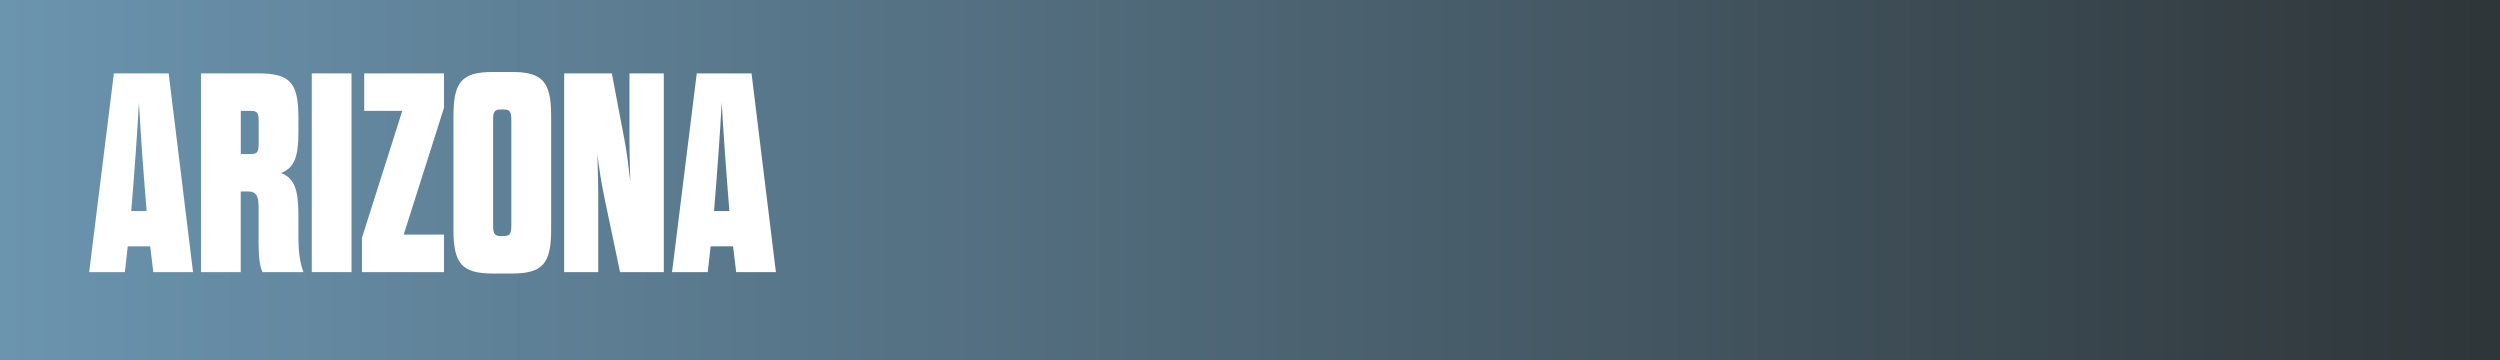 <!-- Generator: Adobe Illustrator 25.0.1, SVG Export Plug-In  -->
<svg version="1.1" xmlns="http://www.w3.org/2000/svg" xmlns:xlink="http://www.w3.org/1999/xlink" x="0px" y="0px"
	 width="299.42px" height="43.14px" viewBox="0 0 299.42 43.14" style="overflow:visible;enable-background:new 0 0 299.42 43.14;"
	 xml:space="preserve">
<rect x="0" y="0" width="299.42" height="43.14" fill="#808080" stroke="none"/>
<style type="text/css">
	.st0{clip-path:url(#SVGID_2_);fill:url(#SVGID_3_);}
	.st1{fill:#FFFFFF;}
	.st2{clip-path:url(#SVGID_5_);fill:url(#SVGID_6_);}
</style>
<defs>
</defs>
<g>
	<defs>
		<rect id="SVGID_1_" x="0" width="299.42" height="43.14"/>
	</defs>
	<clipPath id="SVGID_2_">
		<use xlink:href="#SVGID_1_"  style="overflow:visible;"/>
	</clipPath>
	
		<linearGradient id="SVGID_3_" gradientUnits="userSpaceOnUse" x1="-107.243" y1="455.739" x2="-105.13" y2="455.739" gradientTransform="matrix(141.732 0 0 -141.732 15199.764 64614.465)">
		<stop  offset="0" style="stop-color:#6B94AF"/>
		<stop  offset="4.545450e-03" style="stop-color:#6B94AF"/>
		<stop  offset="1" style="stop-color:#2E3538"/>
	</linearGradient>
	<rect y="0" class="st0" width="299.42" height="43.14"/>
</g>
<g>
	<path class="st1" d="M17.99,29.5h-2.69l-0.34,3.09h-4.28l2.96-23.8h6.56l2.92,23.8h-4.76L17.99,29.5z M15.72,25.28h1.84
		c-0.41-5-0.71-9.21-0.92-12.99C16.43,16.07,16.13,20.28,15.72,25.28z"/>
	<path class="st1" d="M35.74,28.41c0,1.53,0.14,2.99,0.61,4.18h-4.9c-0.41-0.78-0.48-2.21-0.48-3.71V24.7
		c0-1.12-0.24-1.77-1.26-1.77h-0.88v9.66h-4.76V8.79h6.94c3.77,0,4.73,1.19,4.73,5.27v1.8c0,2.89-0.48,4.28-2.11,4.86
		c1.63,0.58,2.11,2.04,2.11,4.93V28.41z M30.98,14.64c0-1.02-0.1-1.36-0.88-1.36h-1.26v5.17h1.26c0.78,0,0.88-0.34,0.88-1.36V14.64z
		"/>
	<path class="st1" d="M37.34,8.79h4.76v23.8h-4.76V8.79z"/>
	<path class="st1" d="M43.63,8.79h9.55v4.11l-4.83,15.2h4.83v4.49h-9.83v-4.11l4.83-15.2h-4.56V8.79z"/>
	<path class="st1" d="M54.31,13.89c0-4.08,0.99-5.27,4.73-5.27h2.24c3.74,0,4.73,1.19,4.73,5.27v13.6c0,4.08-0.99,5.27-4.73,5.27
		h-2.24c-3.74,0-4.73-1.19-4.73-5.27V13.89z M61.24,14.47c0-1.02-0.1-1.36-0.92-1.36h-0.34c-0.82,0-0.92,0.34-0.92,1.36v12.44
		c0,1.02,0.1,1.36,0.92,1.36h0.34c0.82,0,0.92-0.34,0.92-1.36V14.47z"/>
	<path class="st1" d="M72.33,23.38c-0.34-1.67-0.58-3.23-0.78-4.9c0.03,1.7,0.1,3.23,0.1,4.9v9.21h-4.08V8.79h5.71l1.53,8.06
		c0.31,1.63,0.48,3.23,0.68,4.9c-0.03-1.7-0.1-3.26-0.1-4.9V8.79h4.11v23.8h-5.24L72.33,23.38z"/>
	<path class="st1" d="M87.8,29.5h-2.69l-0.34,3.09h-4.28l2.96-23.8h6.56l2.92,23.8h-4.76L87.8,29.5z M85.52,25.28h1.84
		c-0.41-5-0.71-9.21-0.92-12.99C86.23,16.07,85.93,20.28,85.52,25.28z"/>
</g>
</svg>